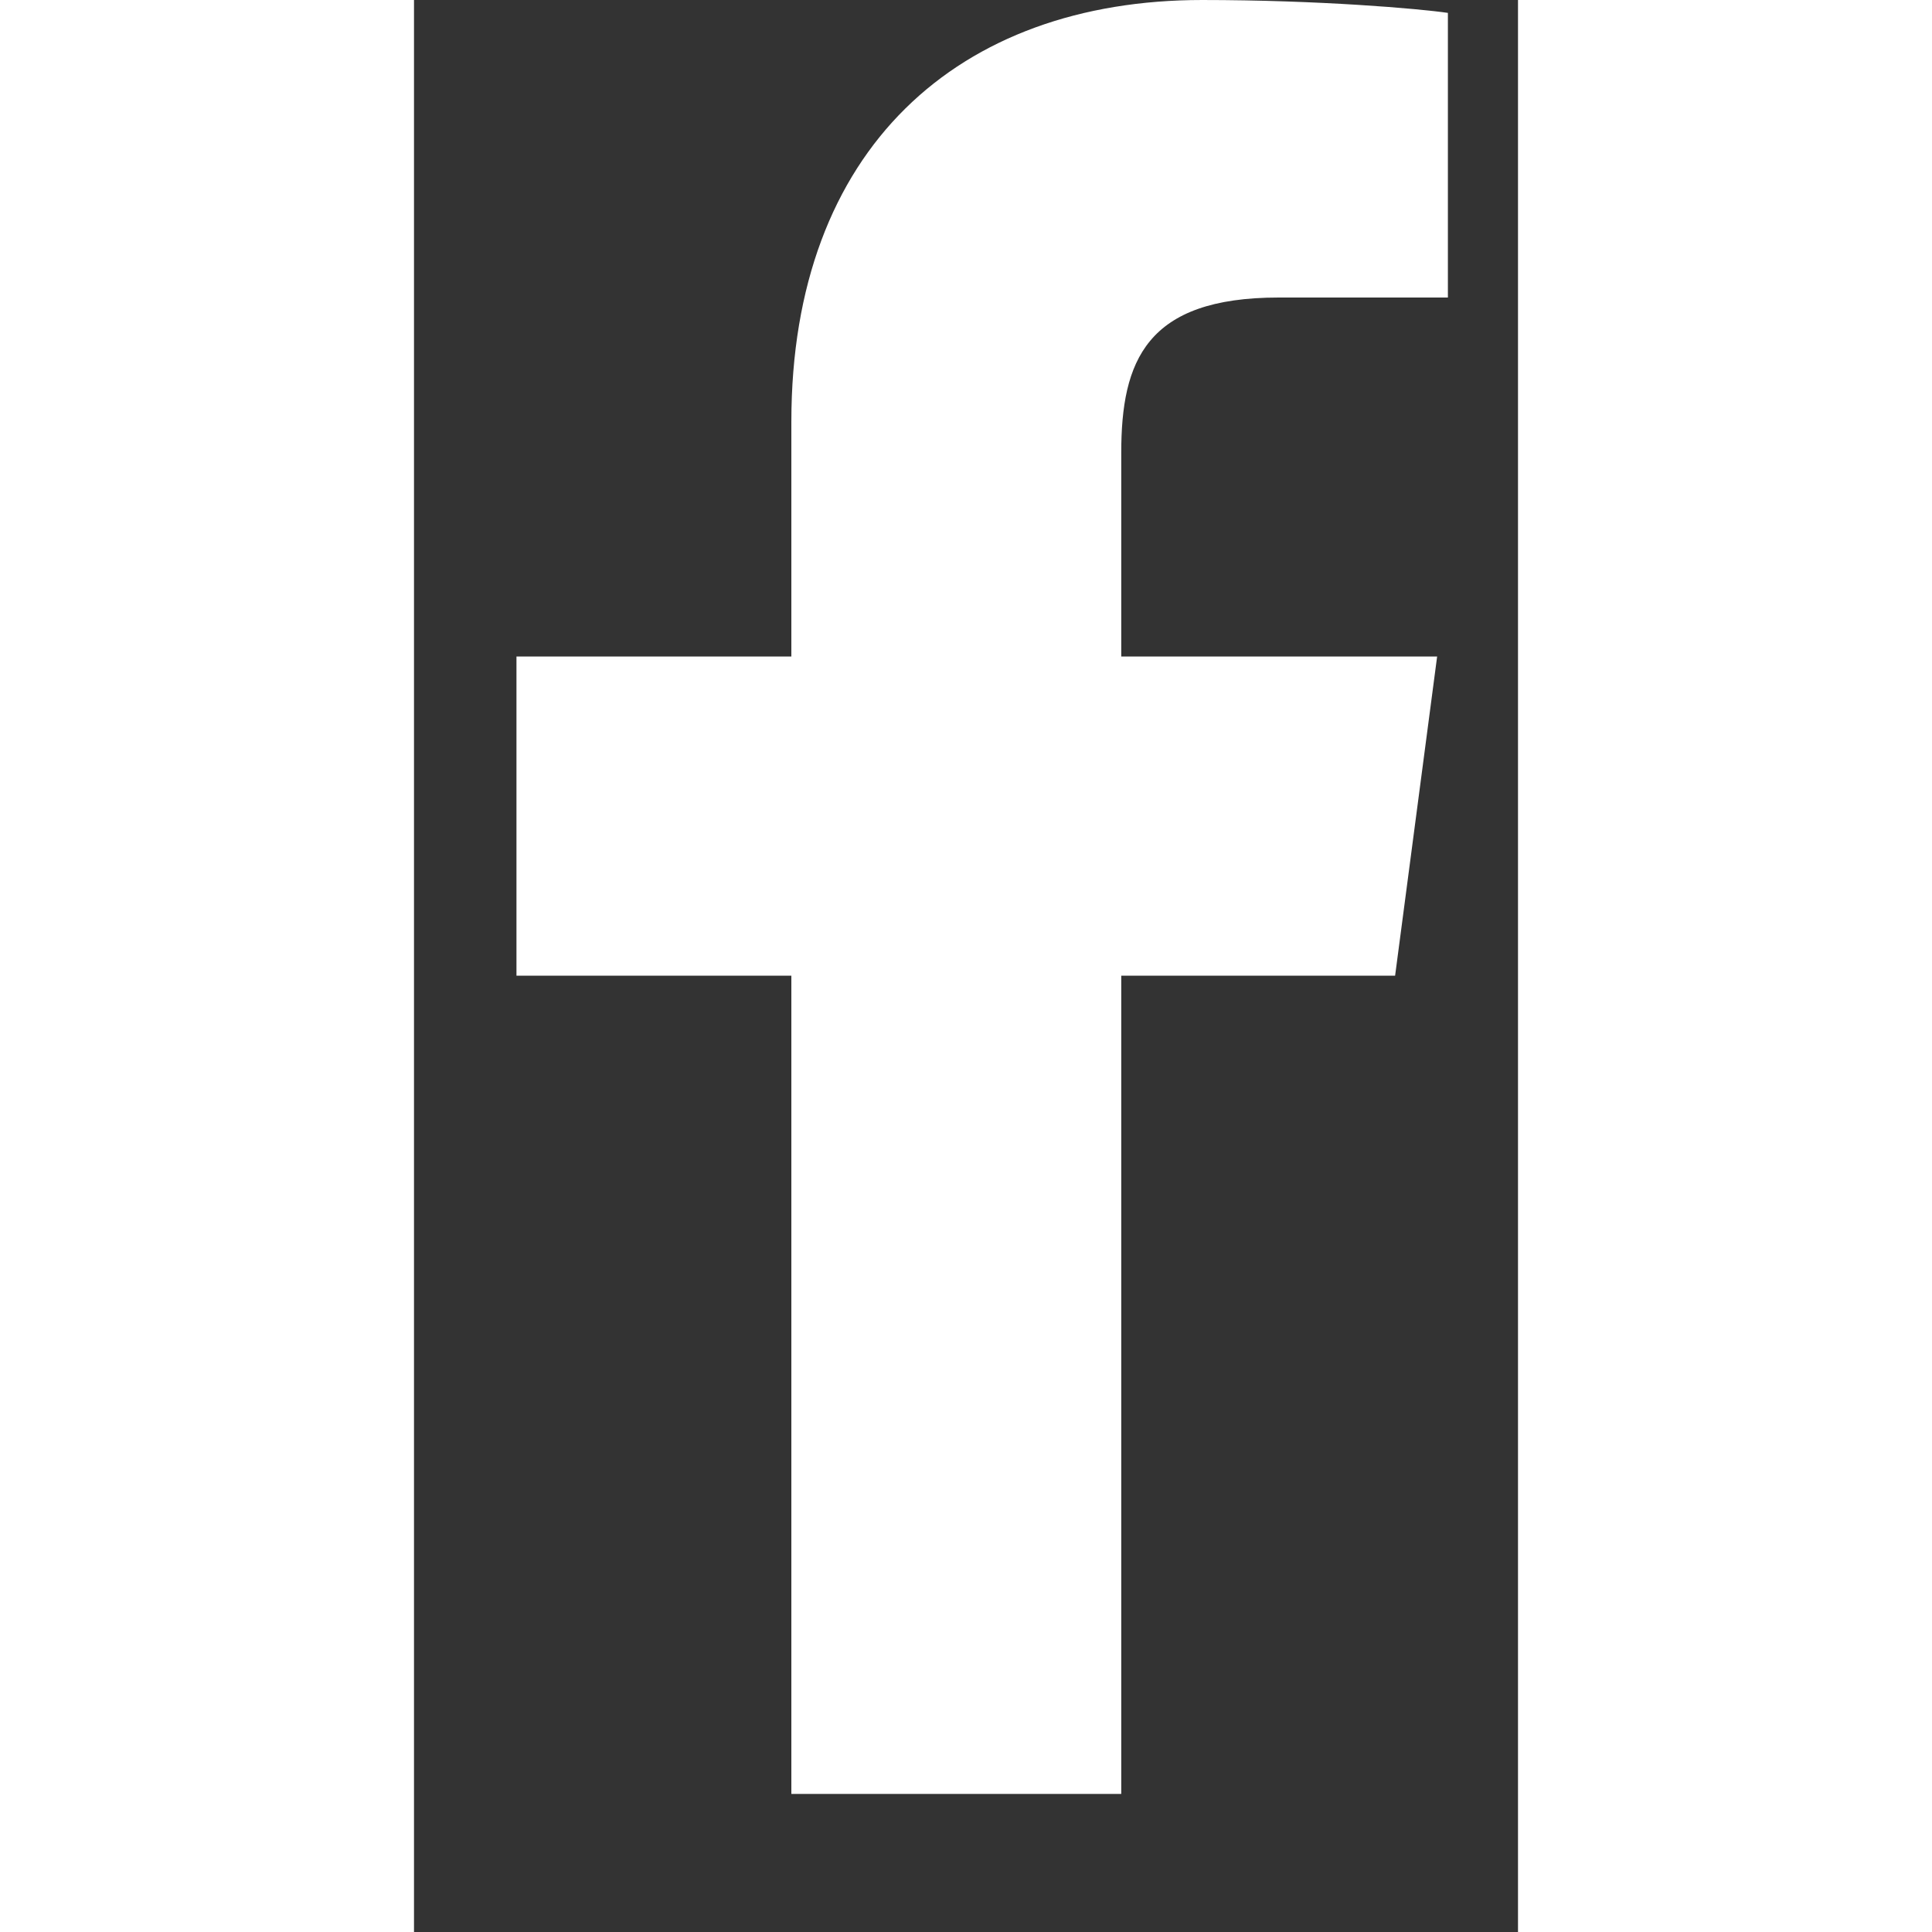 <svg class="base-svg-icon base-facebook-alt2-svg" fill="#fff" version="1.1" xmlns="http://www.w3.org/2000/svg" width="14" height="14" viewBox="0 0 16 28"><rect x="0" y="0" width="16" height="28" fill="#333333" stroke="none"/><title>Facebook</title><path d="M14.984 0.187v4.125h-2.453c-1.922 0-2.281 0.922-2.281 2.25v2.953h4.578l-0.609 4.625h-3.969v11.859h-4.781v-11.859h-3.984v-4.625h3.984v-3.406c0-3.953 2.422-6.109 5.953-6.109 1.687 0 3.141 0.125 3.563 0.187z"></path>
</svg>